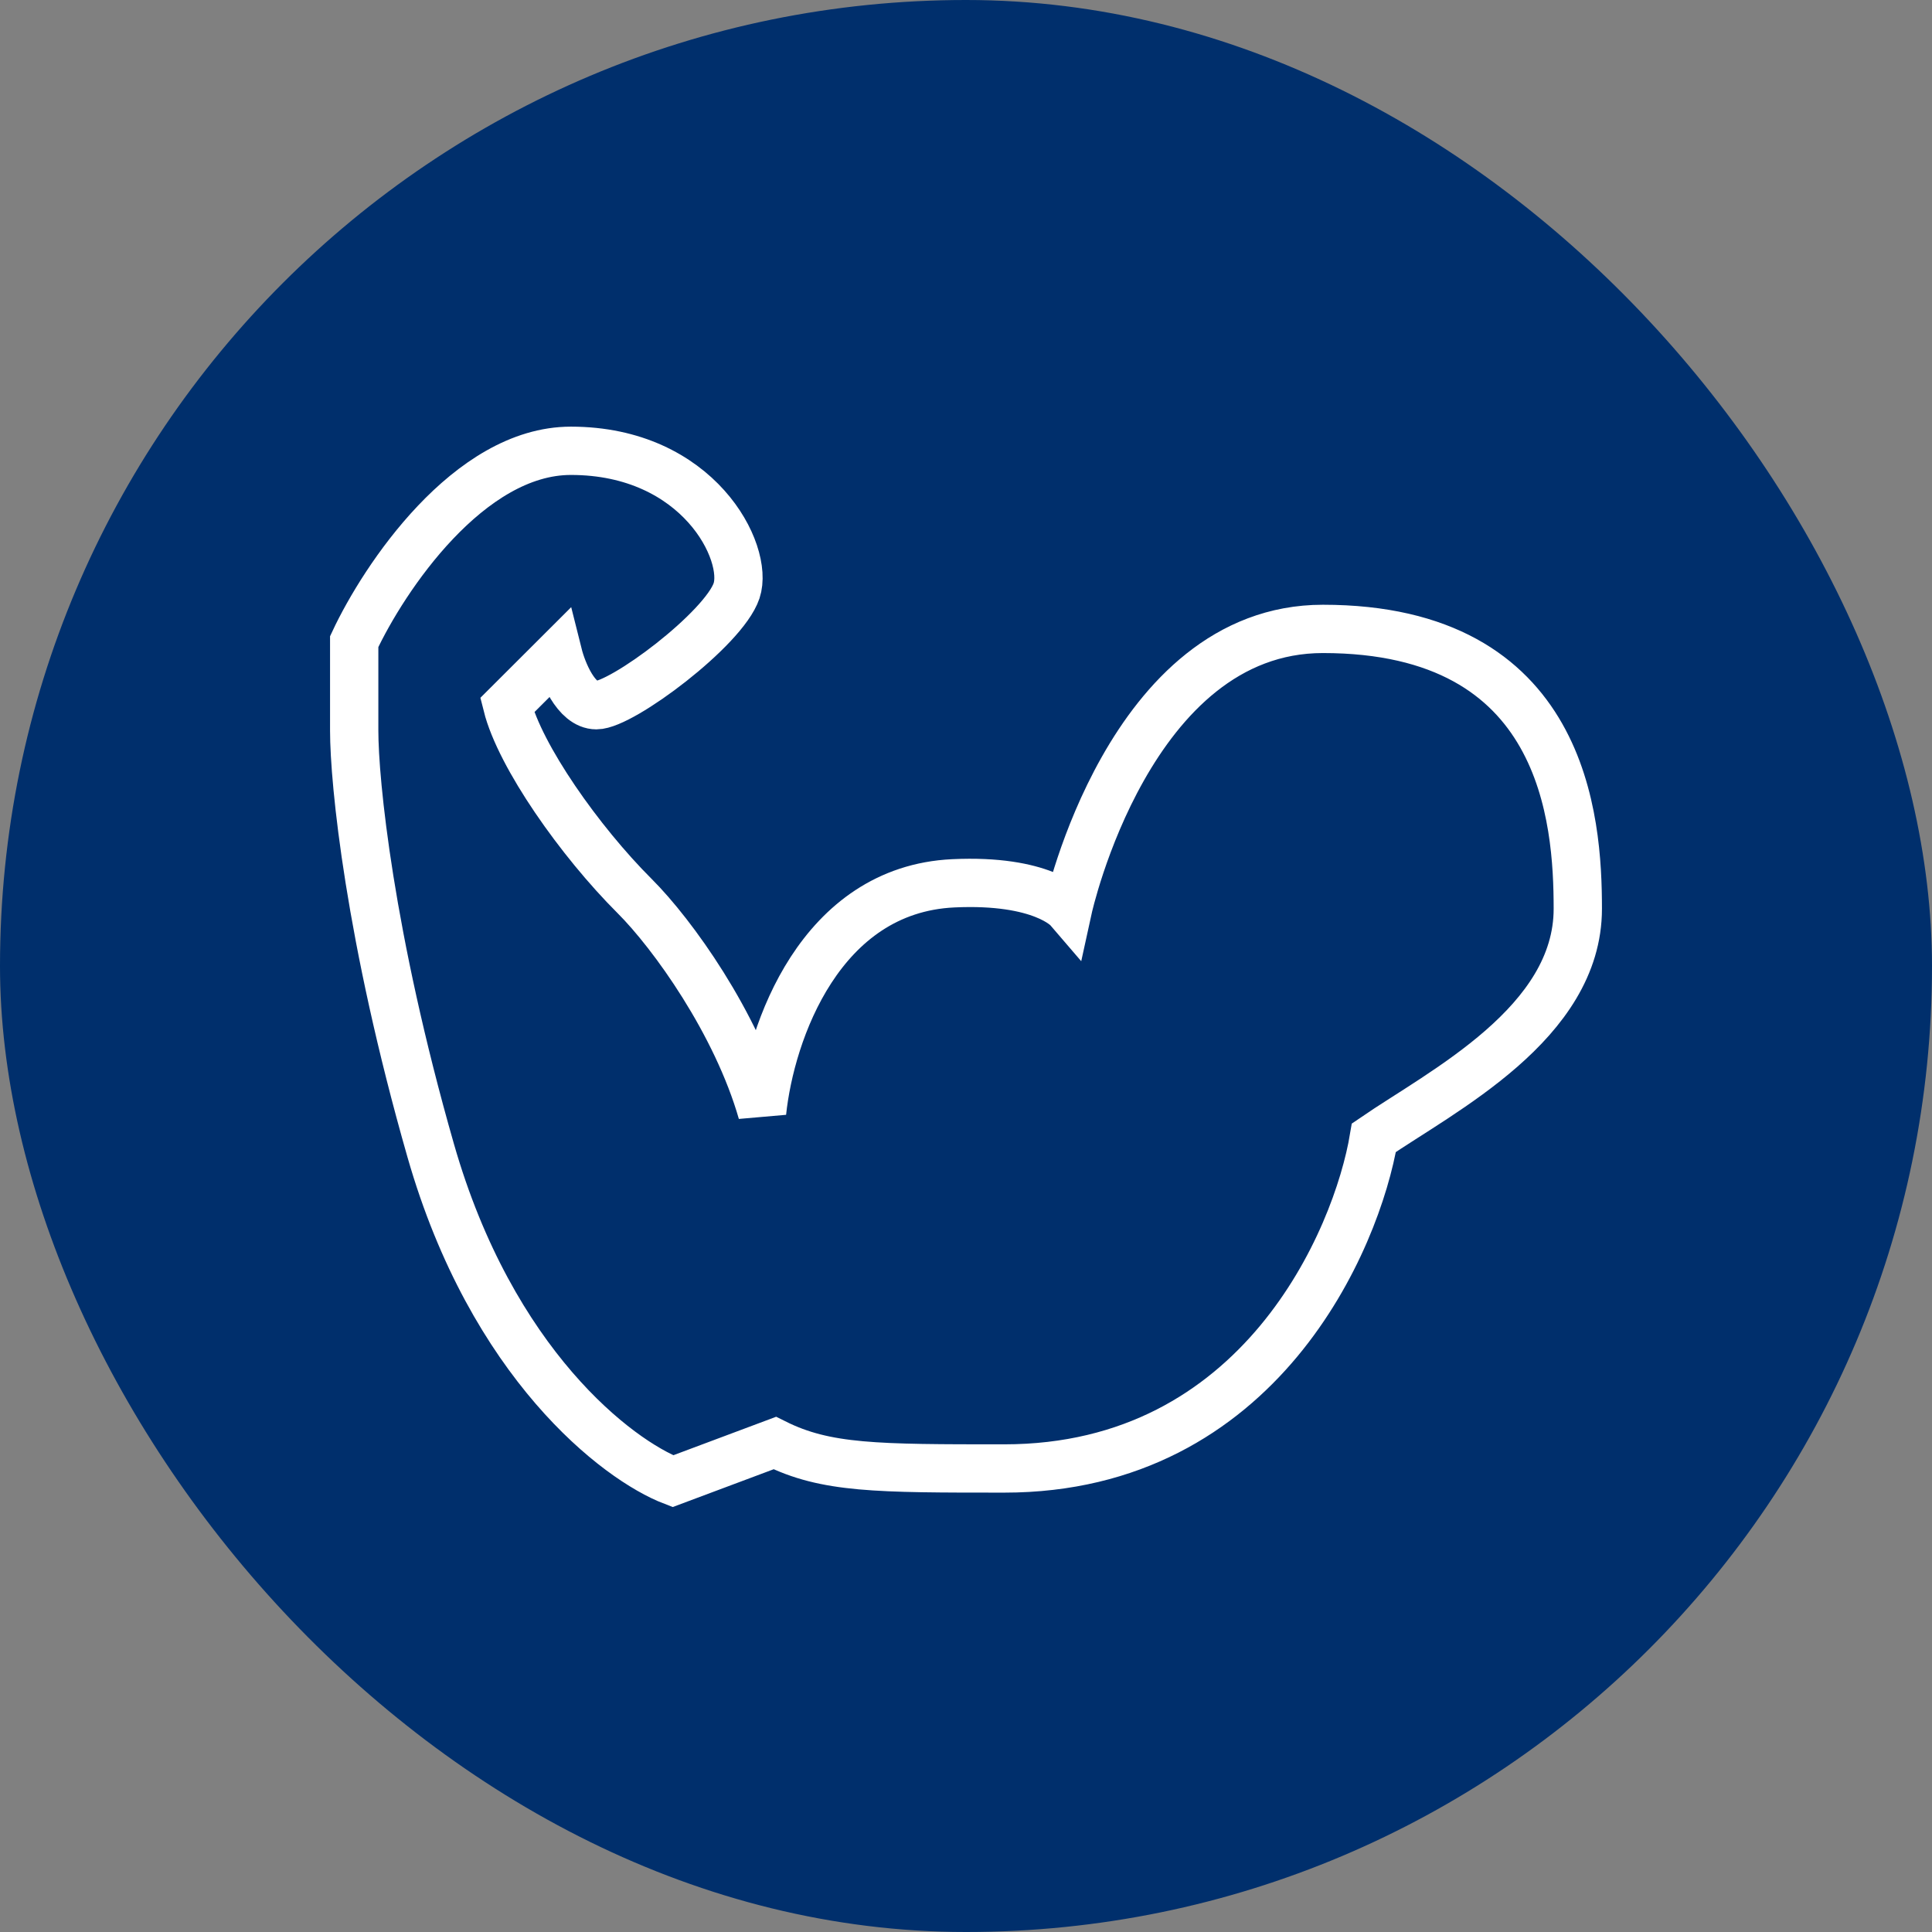 <?xml version="1.0" encoding="UTF-8"?> <svg xmlns="http://www.w3.org/2000/svg" width="60" height="60" viewBox="0 0 60 60" fill="none"><rect x="0" y="0" width="60" height="60" fill="#808080" stroke="none"/><rect width="60" height="60" rx="30" fill="#002F6C"></rect><path d="M41.083 19.531C35.067 19.531 33.167 28.222 33.167 28.222C33.167 28.222 32.375 27.301 29.604 27.432C25.48 27.627 23.93 32.041 23.667 34.543C22.875 31.778 20.896 29.012 19.708 27.827C18.003 26.125 16.146 23.482 15.75 21.901L17.333 20.321C17.465 20.848 17.887 21.901 18.521 21.901C19.312 21.901 22.479 19.531 22.875 18.346C23.271 17.16 21.688 14 17.729 14C14.562 14 11.924 17.951 11 19.926V22.691C11 24.272 11.475 29.091 13.375 35.728C15.275 42.365 19.18 45.342 20.896 46L24.062 44.815C25.646 45.605 27.229 45.605 31.188 45.605C39.13 45.605 42.139 38.494 42.667 35.333C44.778 33.885 49 31.778 49 28.222C49 25.457 48.604 19.531 41.083 19.531Z" stroke="white" stroke-width="1.5"></path></svg> 